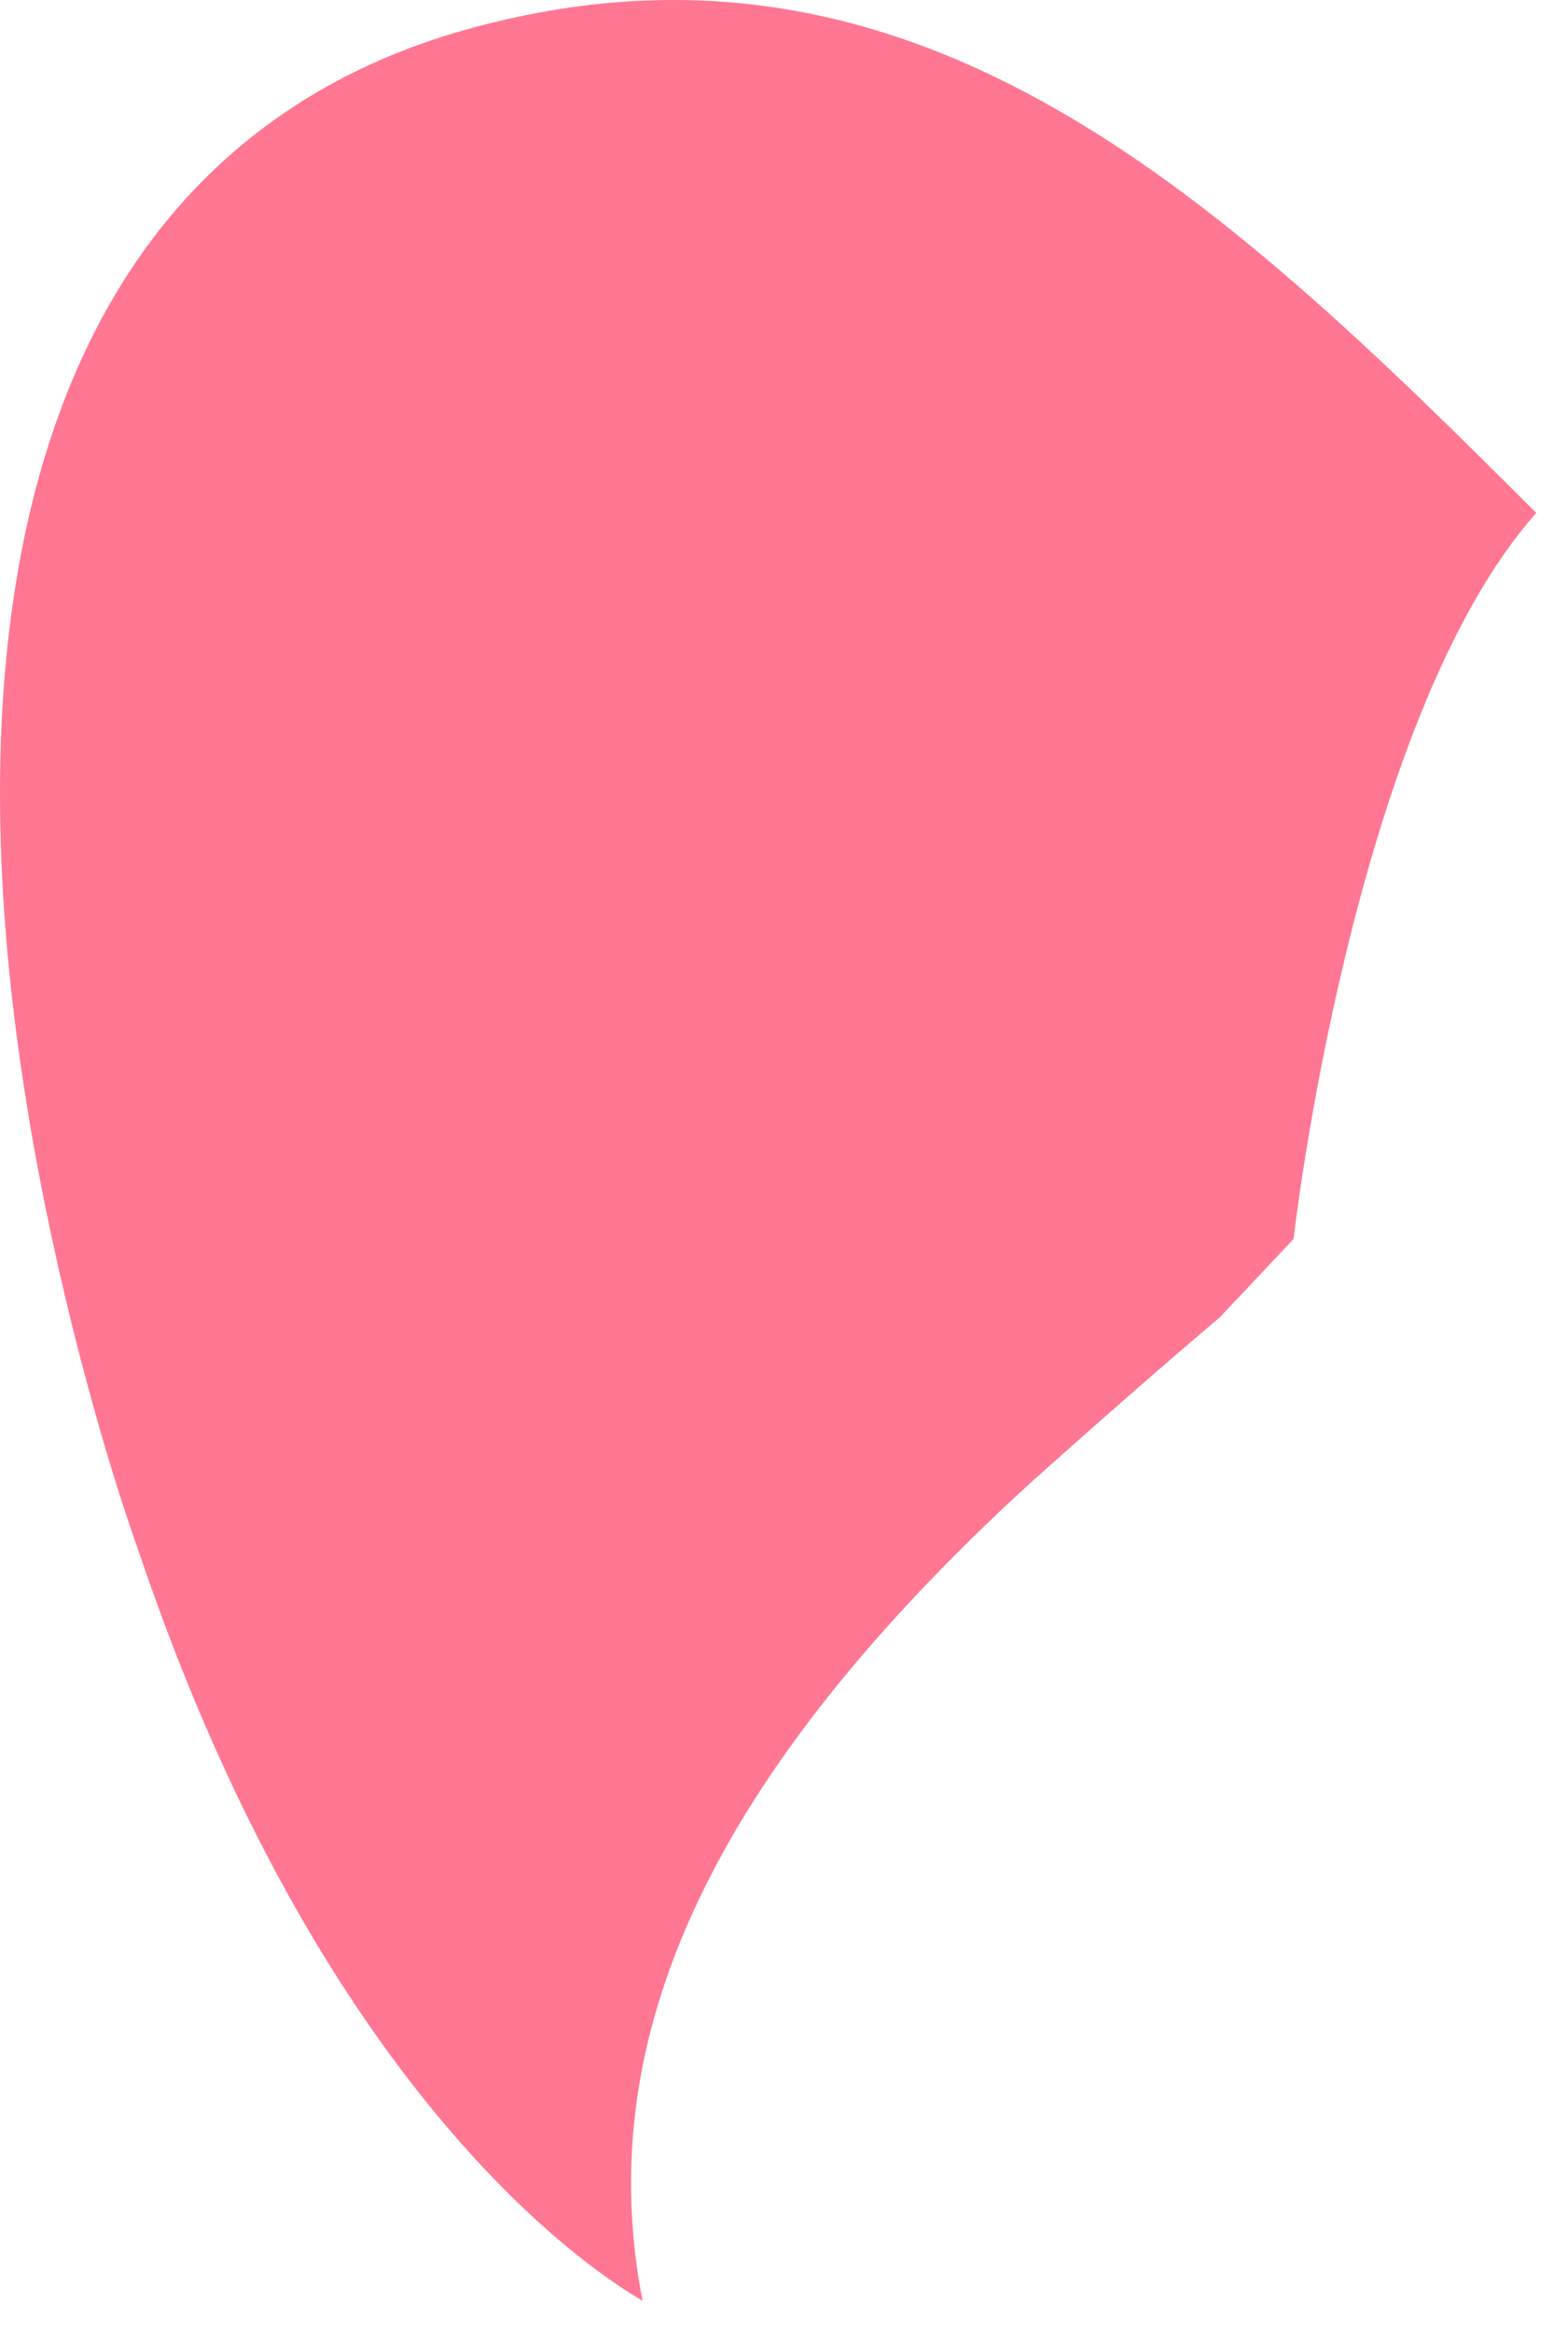 <?xml version="1.0" encoding="utf-8"?>
<svg xmlns="http://www.w3.org/2000/svg" fill="none" height="100%" overflow="visible" preserveAspectRatio="none" style="display: block;" viewBox="0 0 39 58" width="100%">
<path d="M38.211 12.758C33.637 17.904 32.173 30.817 32.173 30.817C31.167 31.886 30.526 32.565 30.344 32.759C28.971 33.925 27.416 35.284 25.678 36.837C17.171 44.605 14.792 51.111 15.982 57.227C15.524 56.936 8.298 52.955 3.449 38.585C2.9 37.032 2.443 35.478 1.986 33.73C-2.222 17.418 -0.027 4.213 11.316 0.815C22.568 -2.487 30.252 4.796 38.211 12.758Z" fill="#FF7792" id="Vector"/>
</svg>